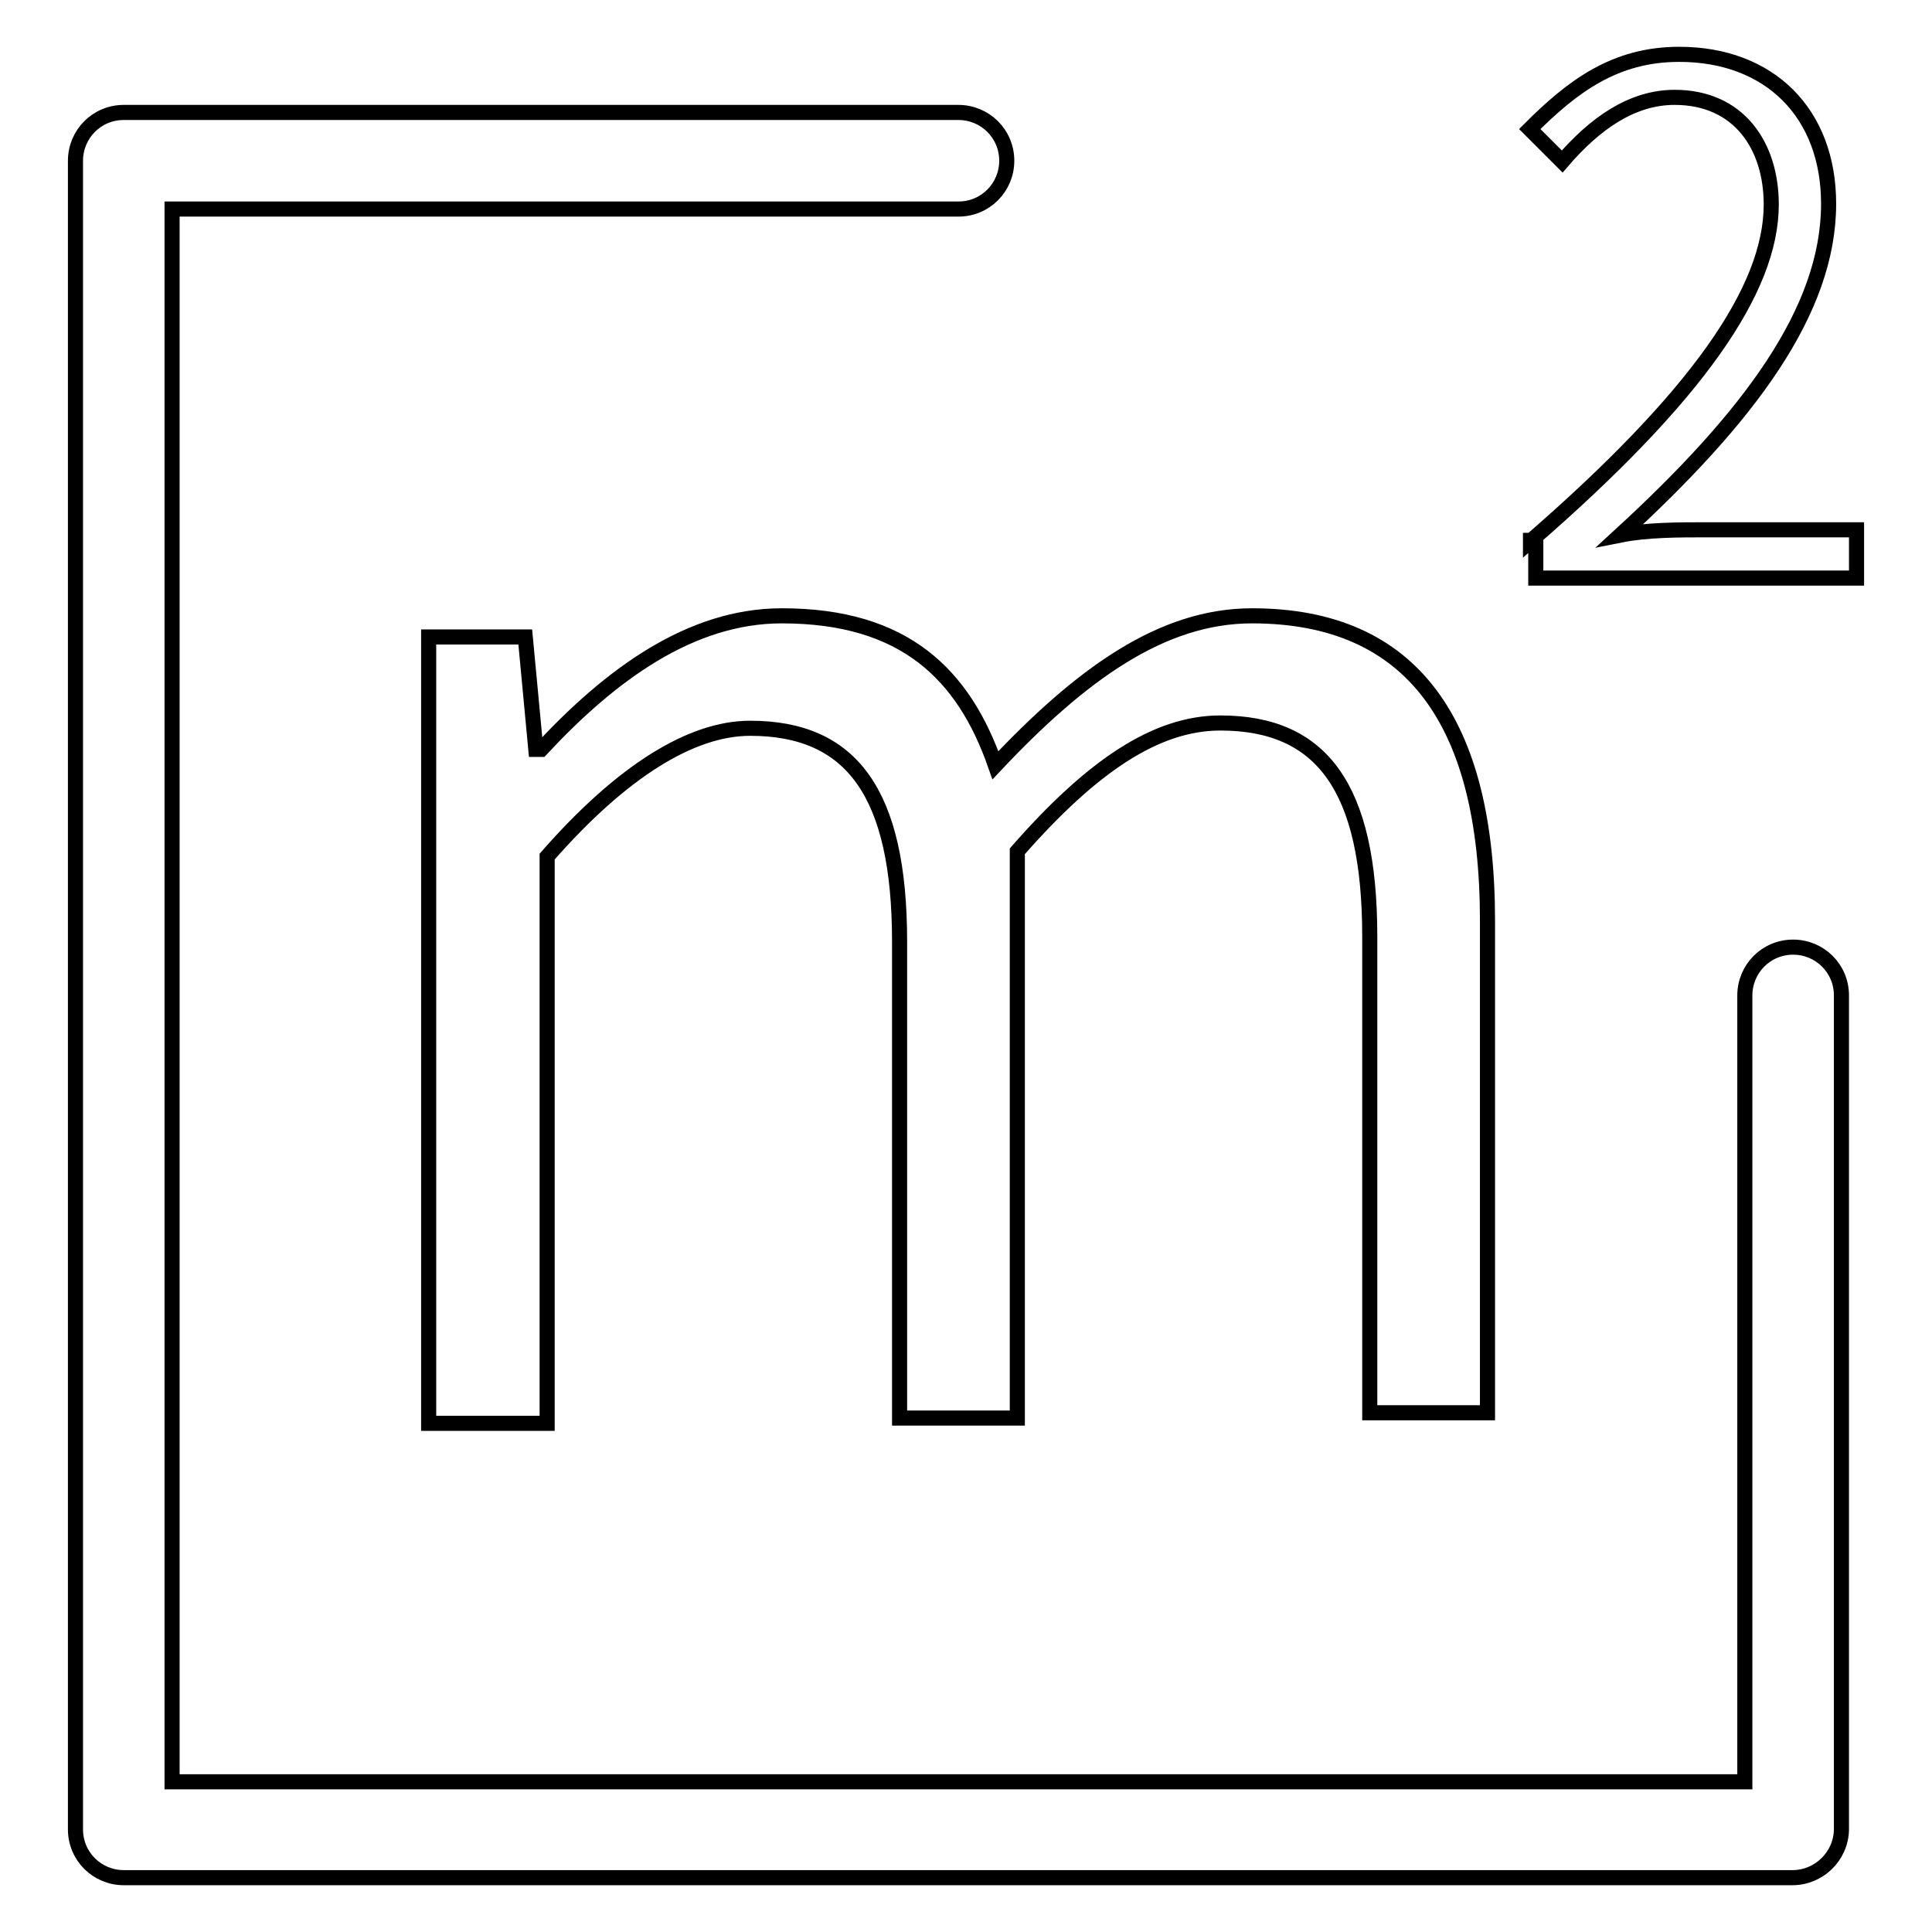 <?xml version="1.0" encoding="utf-8"?>
<!-- Svg Vector Icons : http://www.onlinewebfonts.com/icon -->
<!DOCTYPE svg PUBLIC "-//W3C//DTD SVG 1.1//EN" "http://www.w3.org/Graphics/SVG/1.1/DTD/svg11.dtd">
<svg version="1.1" xmlns="http://www.w3.org/2000/svg" xmlns:xlink="http://www.w3.org/1999/xlink" x="0px" y="0px" viewBox="0 0 256 256" enable-background="new 0 0 256 256" xml:space="preserve">
<g> <path stroke-width="2" fill-opacity="0" stroke="#000000"  d="M237.5,248.8H16.4c-3.5,0-6.4-2.8-6.4-6.4V21.3c0-3.5,2.8-6.4,6.4-6.4h110.6c3.5,0,6.4,2.8,6.4,6.4 c0,3.5-2.8,6.4-6.4,6.4H22.8v208.4h208.4V131.9c0-3.5,2.8-6.4,6.4-6.4c3.5,0,6.4,2.8,6.4,6.4v110.6 C243.9,246,241,248.8,237.5,248.8z M56.8,84.4h12.8l1.4,14.9h0.7c9.2-9.9,19.8-17.7,31.9-17.7c16.3,0,24.1,7.8,28.3,19.8 c11.3-12,22-19.8,34-19.8c21.3,0,31.2,14.2,31.2,40.4v65.2h-15.6v-63.1c0-19.8-6.4-28.3-19.8-28.3c-8.5,0-17,5.7-26.9,17v75.1 h-15.6v-63.1c0-19.8-6.4-28.3-19.8-28.3c-7.8,0-17,5.7-26.9,17v75.1H56.8V84.4z M202.8,71.7c22-19.1,31.9-33.3,31.9-44.6 c0-7.8-4.3-14.2-12.8-14.2c-5.7,0-10.6,3.5-14.9,8.5l-4.3-4.3c5.7-5.7,11.3-9.9,19.8-9.9c12,0,19.8,7.8,19.8,19.8 c0,14.2-10.6,28.3-27.6,43.9c3.5-0.7,7.8-0.7,11.3-0.7H246v6.4h-42.5v-5H202.8z"/></g>
</svg>